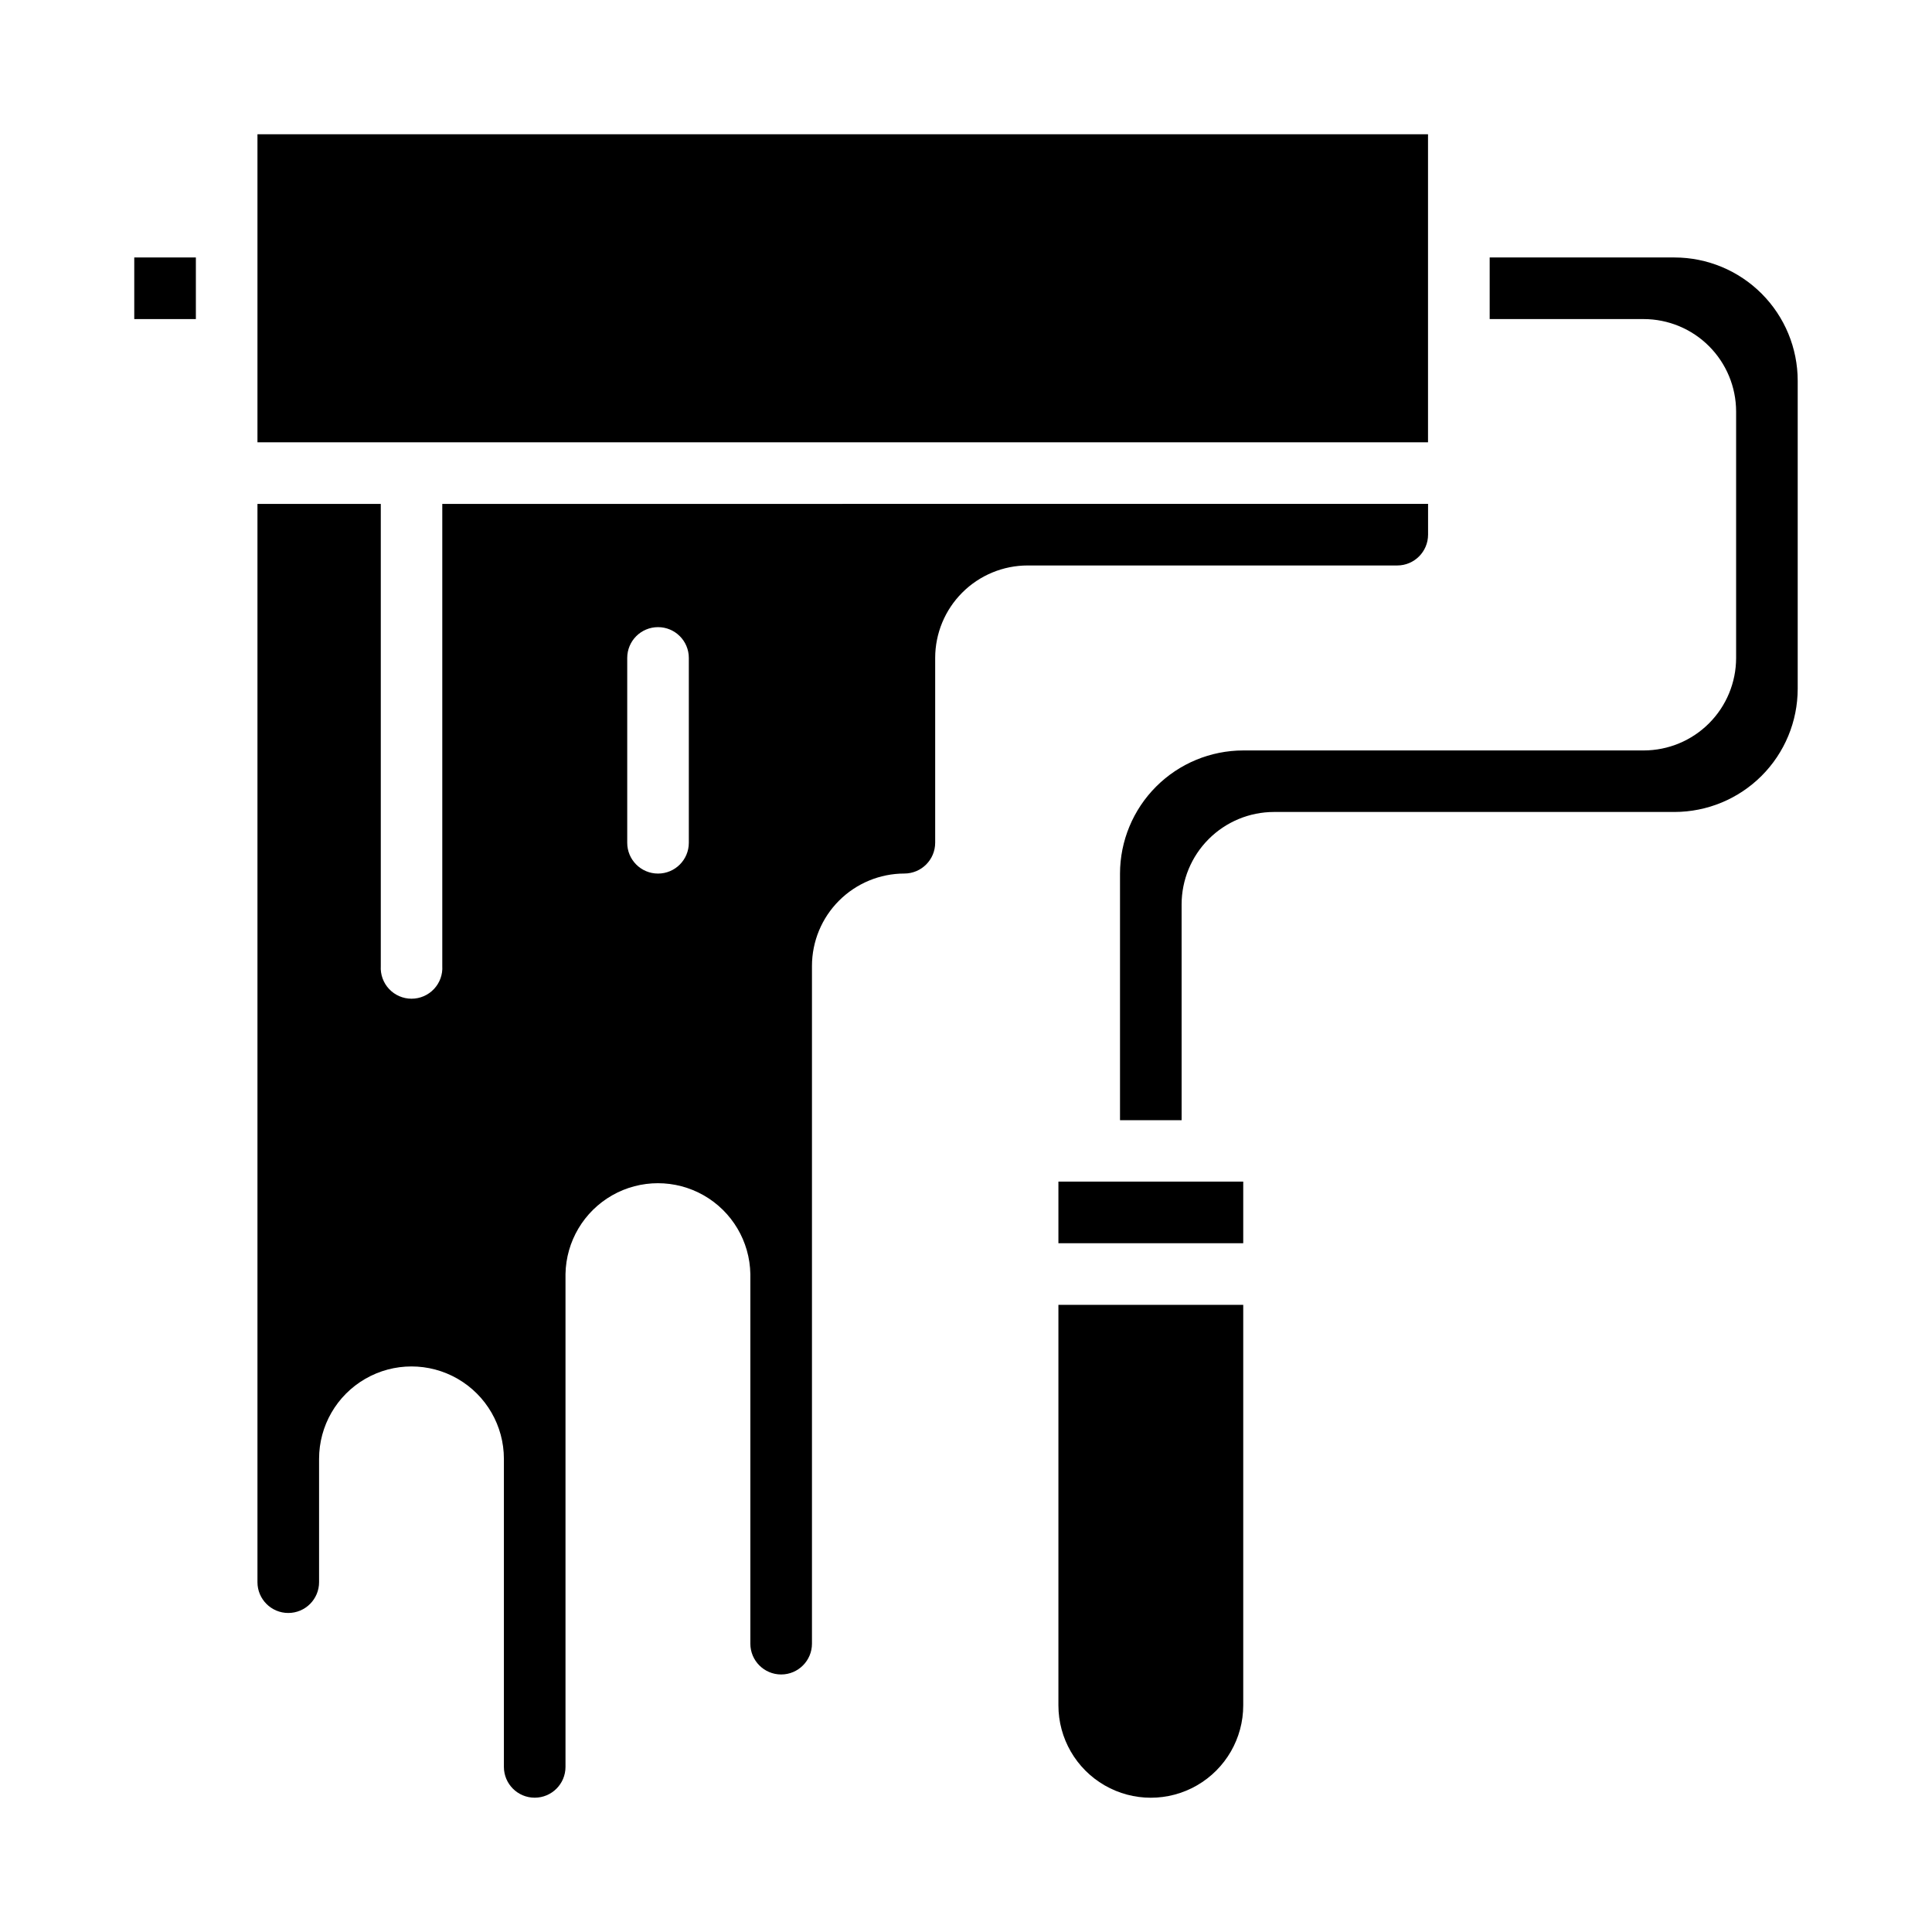 <?xml version="1.0" encoding="UTF-8"?>
<!-- Uploaded to: ICON Repo, www.svgrepo.com, Generator: ICON Repo Mixer Tools -->
<svg fill="#000000" width="800px" height="800px" version="1.1" viewBox="144 144 512 512" xmlns="http://www.w3.org/2000/svg">
 <g>
  <path d="m261.21 277.54v122.46c0.141 2.246-0.656 4.453-2.199 6.094-1.543 1.645-3.695 2.574-5.949 2.574s-4.406-0.93-5.949-2.574c-1.543-1.641-2.336-3.848-2.199-6.094v-122.46h-32.684v285.75c0 4.508 3.656 8.164 8.164 8.164 4.508 0 8.164-3.656 8.164-8.164v-32.68c0-8.746 4.668-16.832 12.242-21.207 7.578-4.375 16.914-4.375 24.492 0s12.246 12.461 12.246 21.207v81.633c0 4.512 3.652 8.164 8.16 8.164 4.512 0 8.164-3.652 8.164-8.164v-130.62c0.156-8.648 4.859-16.57 12.371-20.852 7.516-4.277 16.73-4.277 24.246 0 7.516 4.281 12.215 12.203 12.371 20.852v97.965c0 4.508 3.656 8.164 8.164 8.164 4.508 0 8.164-3.656 8.164-8.164v-179.6c0.004-6.496 2.586-12.719 7.18-17.312 4.59-4.59 10.816-7.172 17.309-7.18 4.508-0.004 8.16-3.656 8.164-8.164v-48.977c0.004-6.496 2.586-12.723 7.18-17.312 4.59-4.594 10.816-7.18 17.309-7.188h97.961c4.508 0 8.168-3.652 8.172-8.164v-8.16zm65.336 89.805v-0.004c0 4.512-3.652 8.164-8.16 8.164-4.512 0-8.164-3.652-8.164-8.164v-48.977c0-4.512 3.652-8.164 8.164-8.164 4.508 0 8.16 3.652 8.16 8.164z"/>
  <path d="m179.58 212.23h16.328v16.328h-16.328z"/>
  <path d="m212.23 179.58h310.21v81.633h-310.21z"/>
  <path d="m587.76 212.23h-48.98v16.328h40.816c6.492 0.008 12.719 2.59 17.309 7.18 4.59 4.594 7.176 10.816 7.184 17.309v65.34c-0.008 6.492-2.594 12.715-7.184 17.305-4.59 4.594-10.816 7.176-17.309 7.184h-106.13c-8.656 0.012-16.957 3.453-23.078 9.574s-9.566 14.422-9.574 23.078v65.336h16.328l-0.004-57.195c0.008-6.492 2.59-12.719 7.18-17.309 4.594-4.594 10.816-7.176 17.312-7.18h106.13c8.656-0.012 16.957-3.453 23.082-9.574 6.121-6.121 9.562-14.422 9.57-23.082v-81.609c0-8.66-3.438-16.969-9.562-23.098-6.121-6.129-14.426-9.578-23.09-9.586z"/>
  <path d="m424.49 595.93c0 8.75 4.668 16.832 12.246 21.207 7.574 4.375 16.91 4.375 24.488 0s12.246-12.457 12.246-21.207v-106.13h-48.98z"/>
  <path d="m424.49 457.14h48.98v16.328h-48.98z"/>
 </g>
</svg>